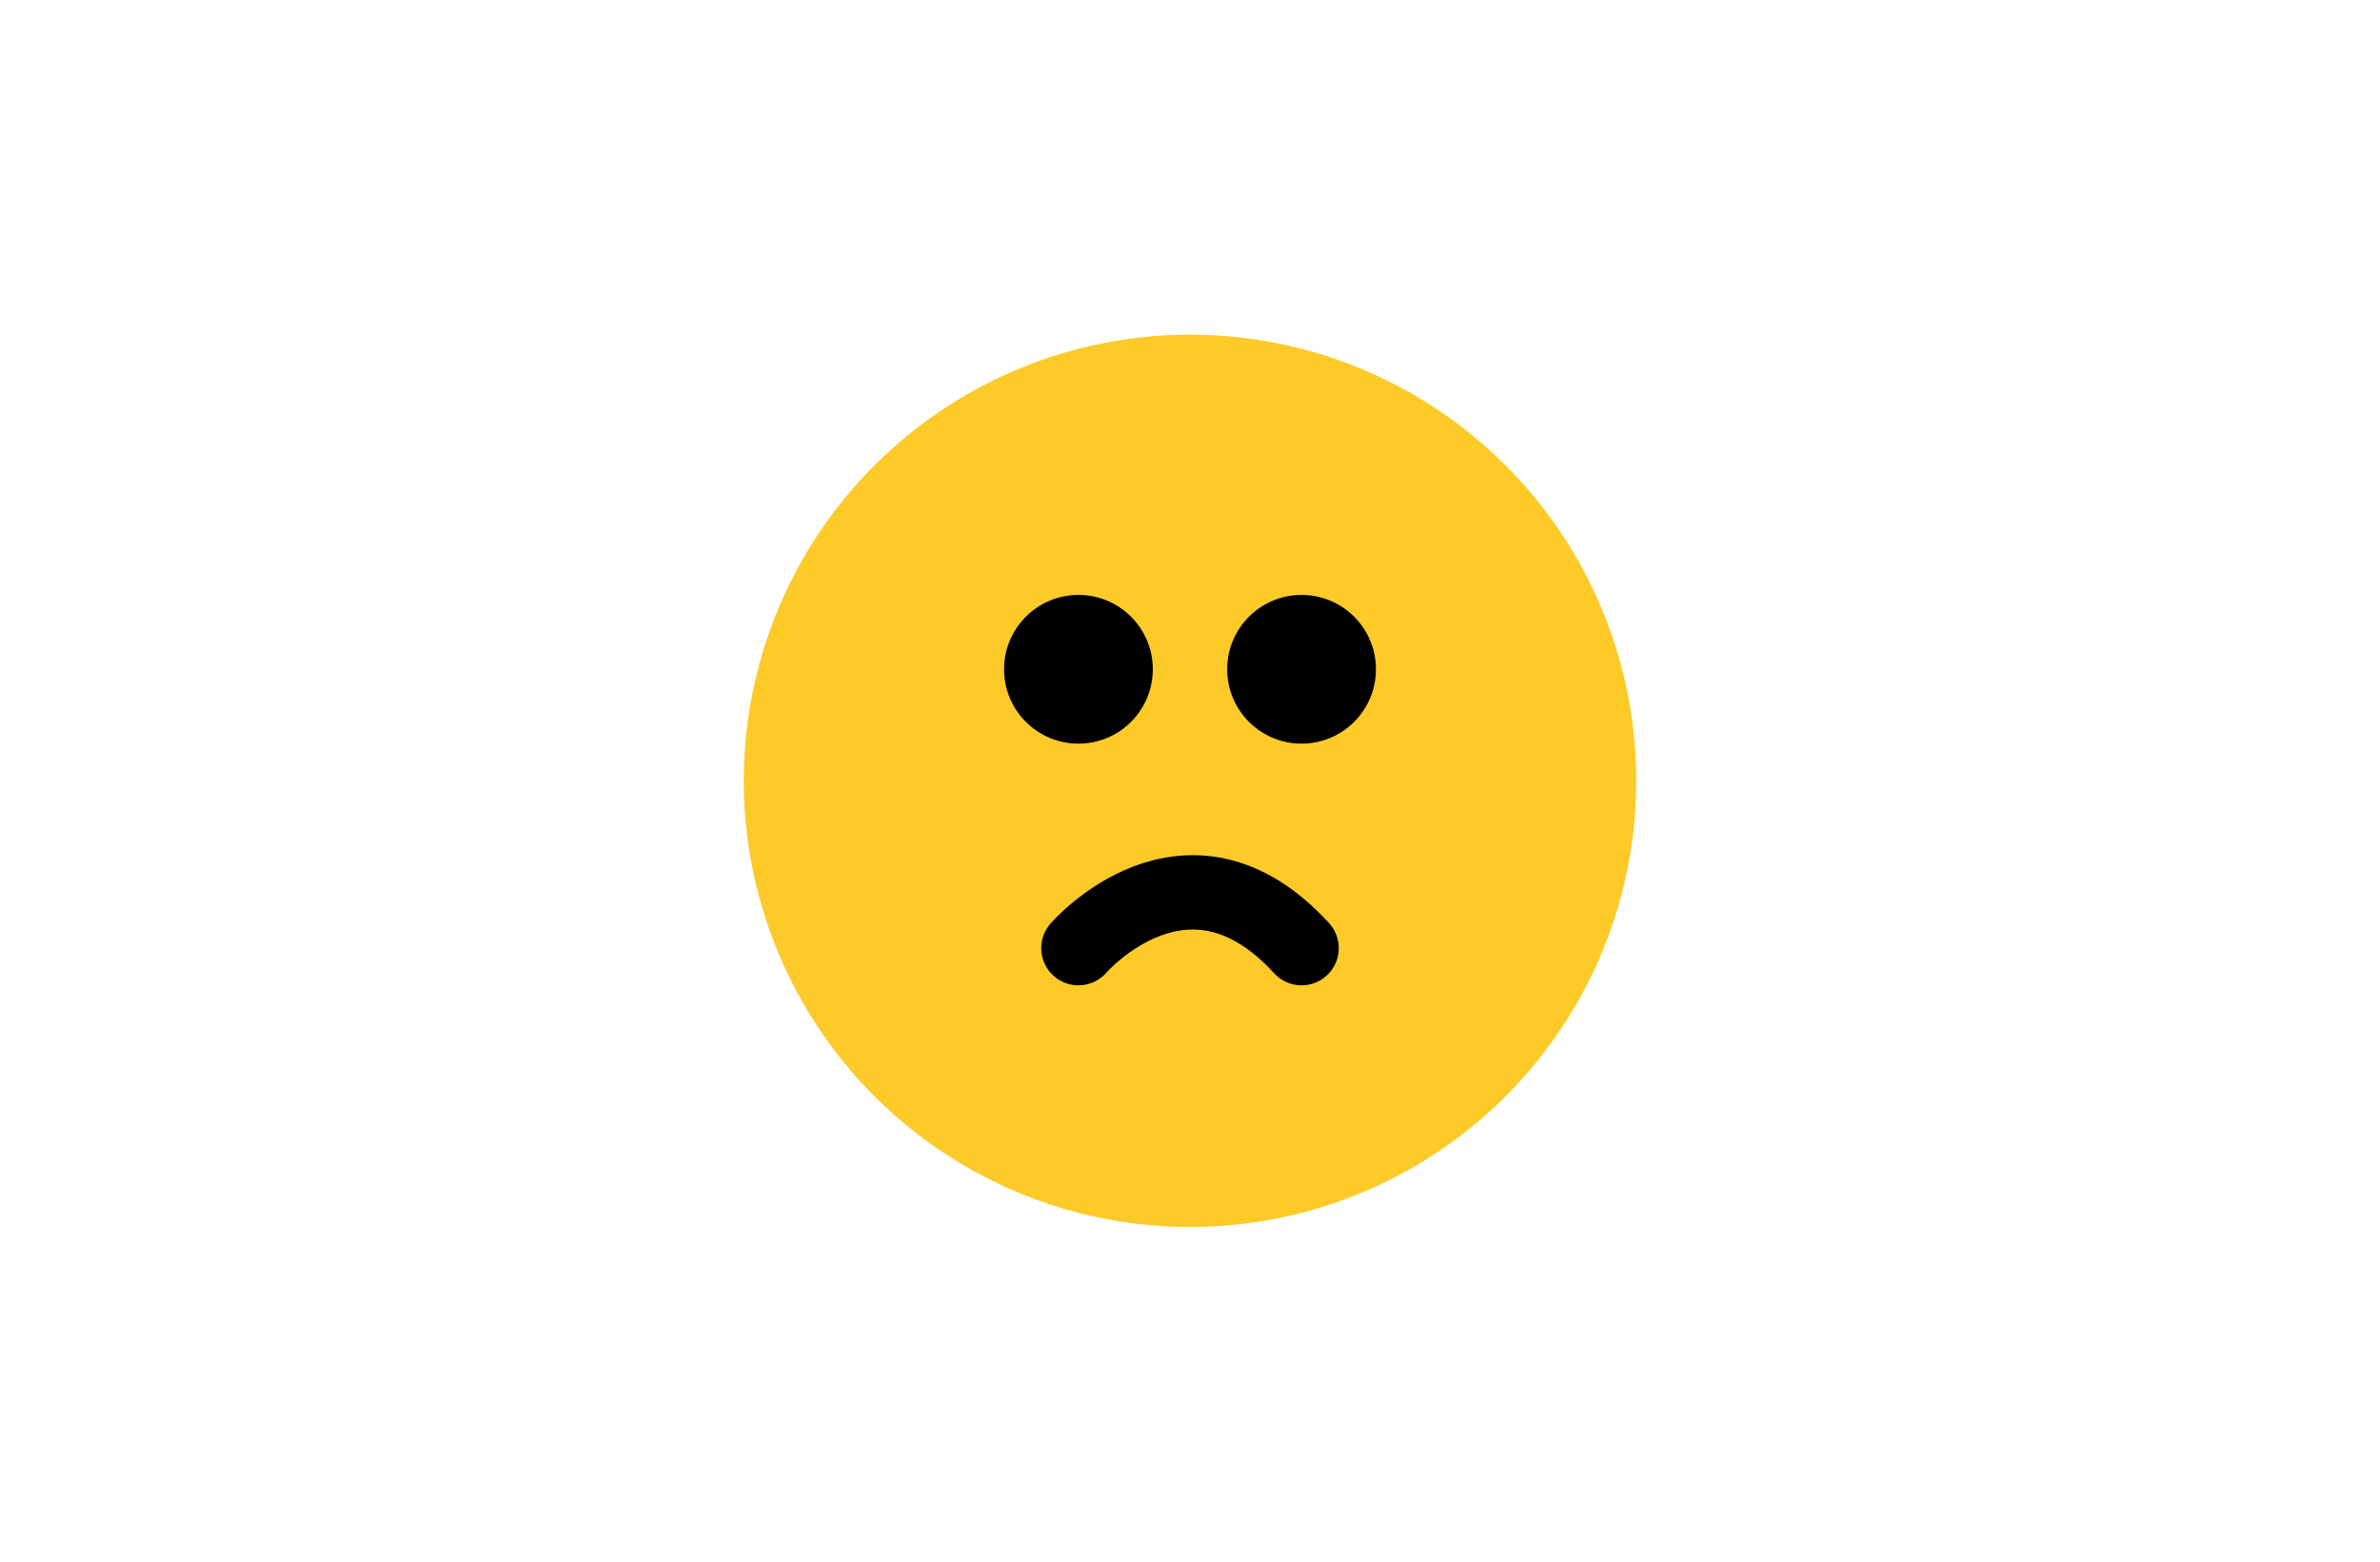 <svg xmlns="http://www.w3.org/2000/svg" width="64" height="42" viewBox="0 0 64 42"><g transform="translate(-672 -5016)"><circle data-name="楕円形 59" cx="12" cy="12" r="12" transform="translate(692 5025)" fill="#fdca28"/><circle data-name="楕円形 62" cx="2" cy="2" r="2" transform="translate(699 5032)"/><circle data-name="楕円形 63" cx="2" cy="2" r="2" transform="translate(705 5032)"/><path data-name="パス 142" d="M701 5041.5s2.914-3.375 6 0" fill="none" stroke="#000" stroke-linecap="round" stroke-width="2"/></g></svg>